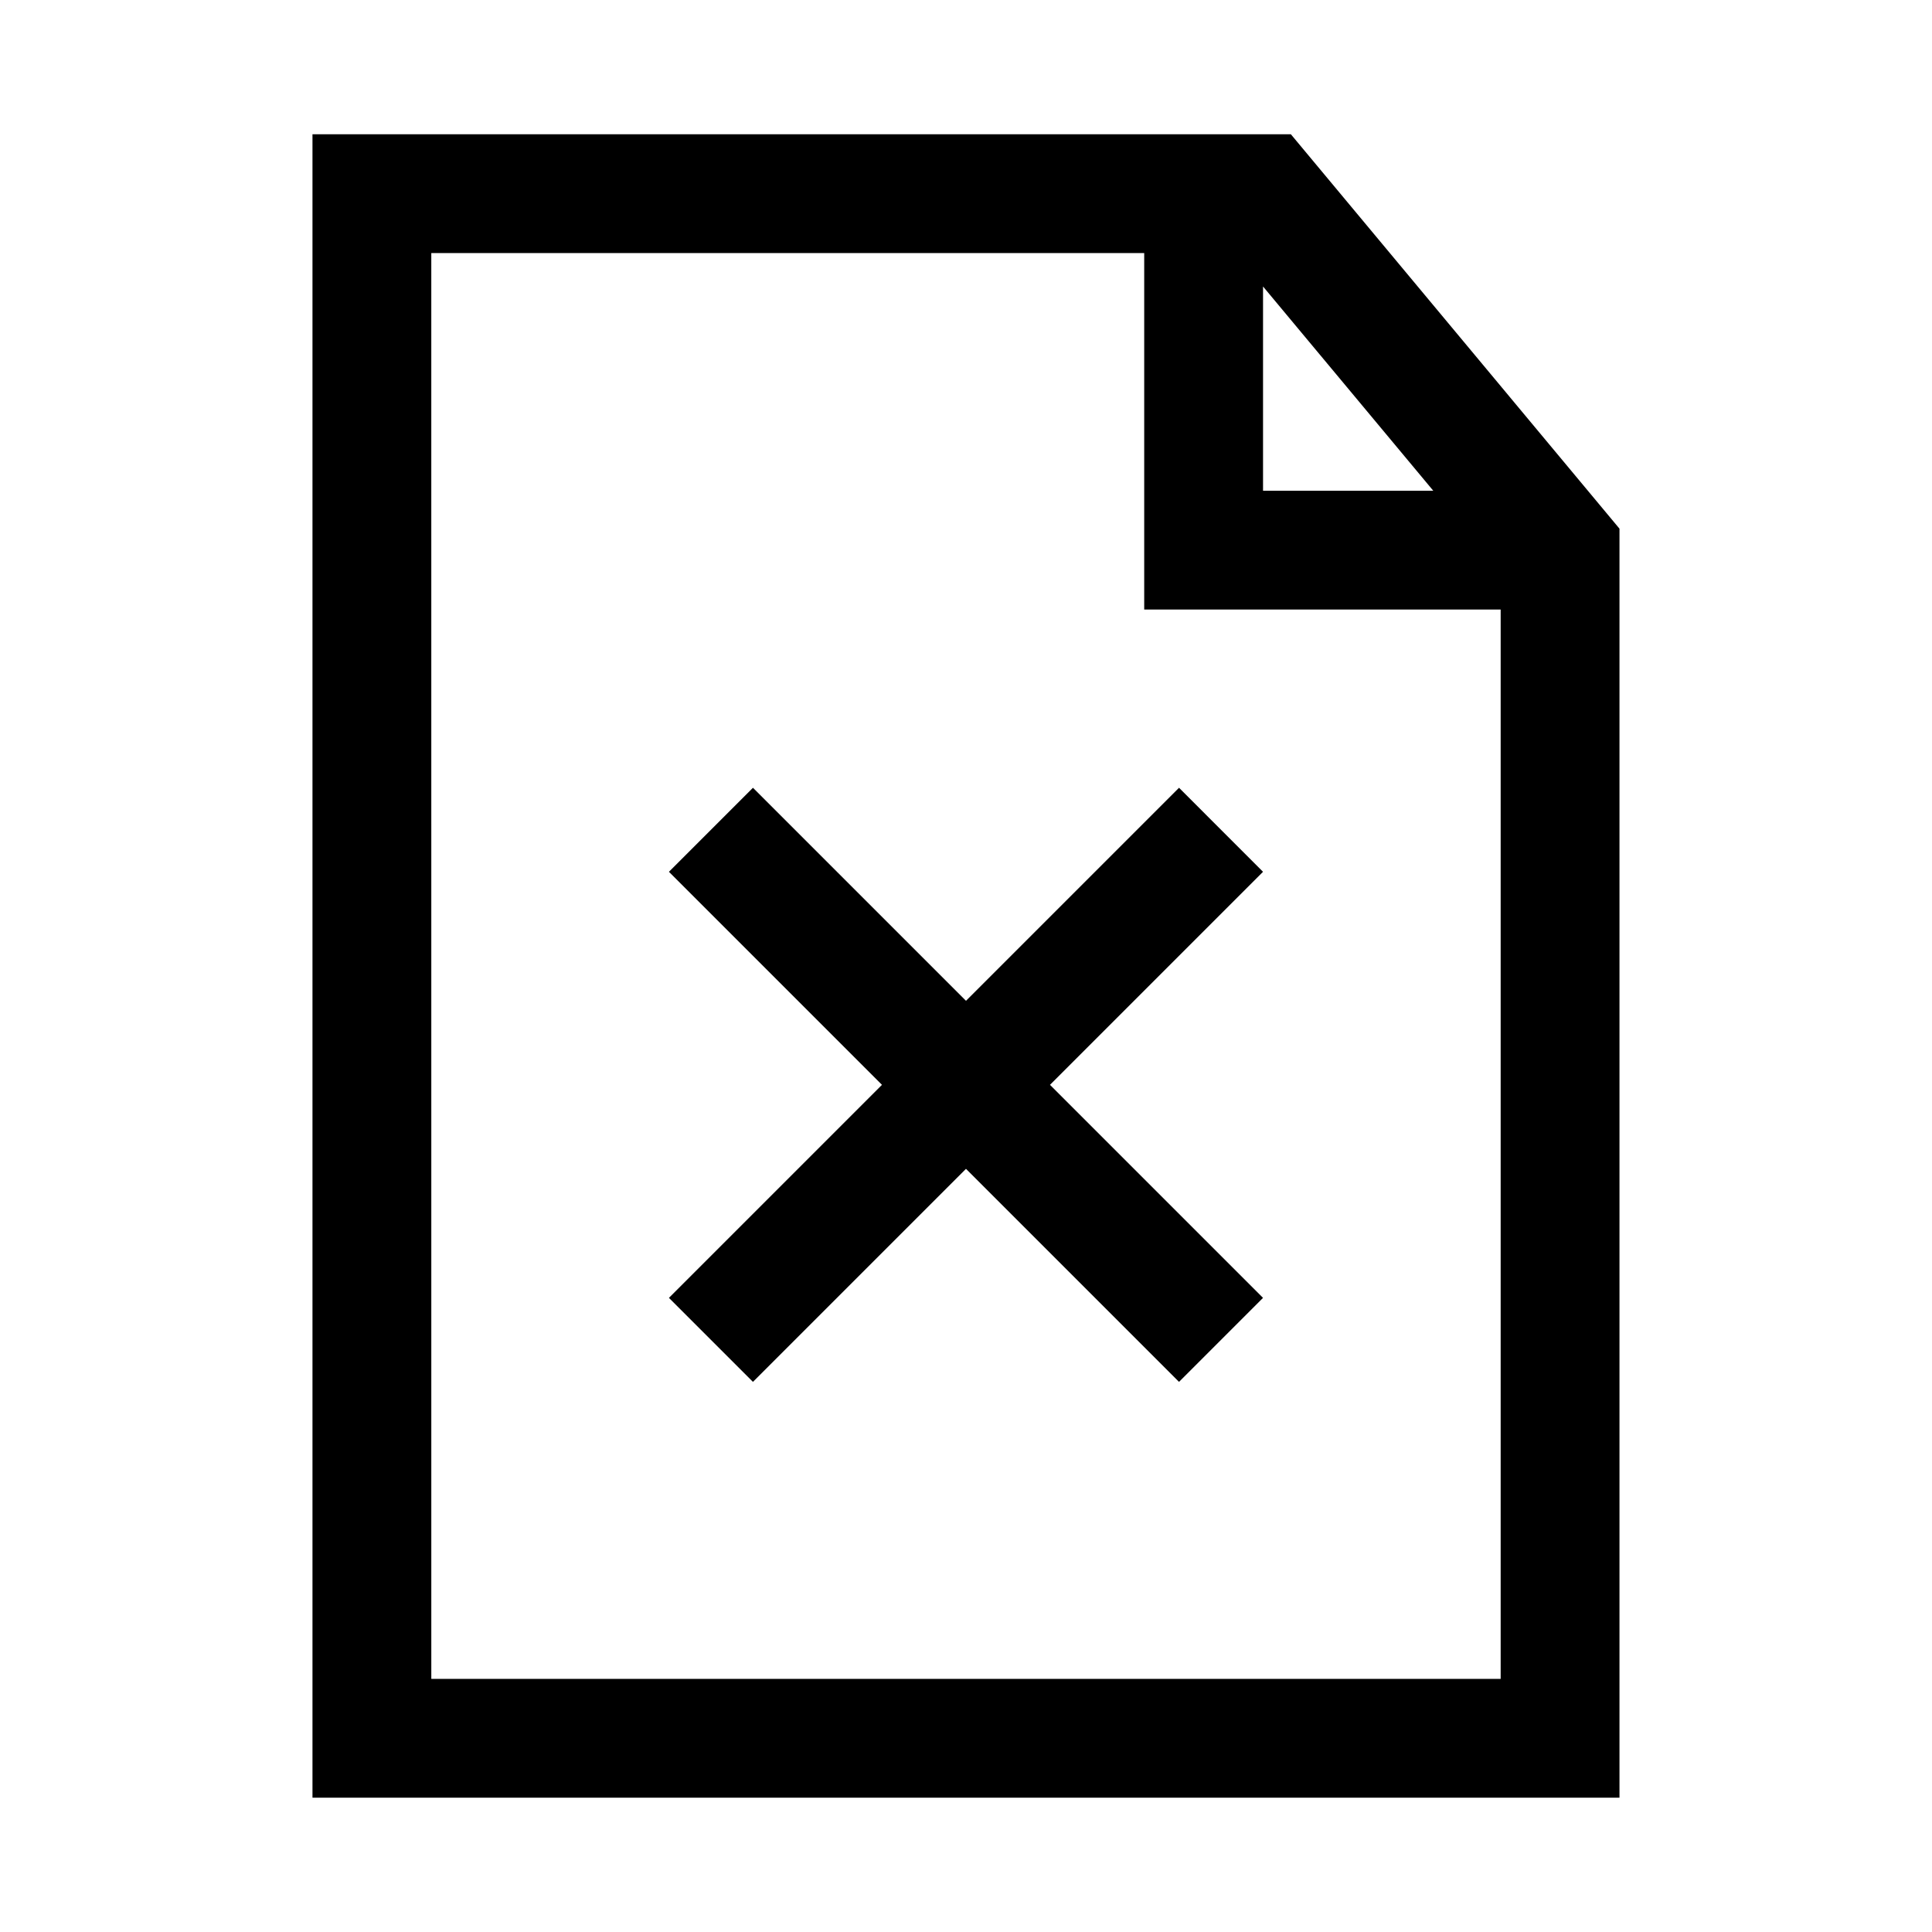 <?xml version="1.0" encoding="UTF-8"?>
<!-- Uploaded to: SVG Find, www.svgfind.com, Generator: SVG Find Mixer Tools -->
<svg fill="#000000" width="800px" height="800px" version="1.1" viewBox="144 144 512 512" xmlns="http://www.w3.org/2000/svg">
 <g>
  <path d="m226.81 179.58v440.83h346.37v-336.31l-87.086-104.52zm31.488 31.488h188.93v94.465h94.465v283.39l-283.39-0.004zm220.42 8.855 45.109 54.121h-45.109z"/>
  <path d="m343.54 352.77-22.266 22.266 56.457 56.457-56.457 56.457 22.266 22.262 56.457-56.457 56.457 56.457 22.262-22.262-56.457-56.457 56.457-56.457-22.262-22.266-56.457 56.457z"/>
 </g>
</svg>